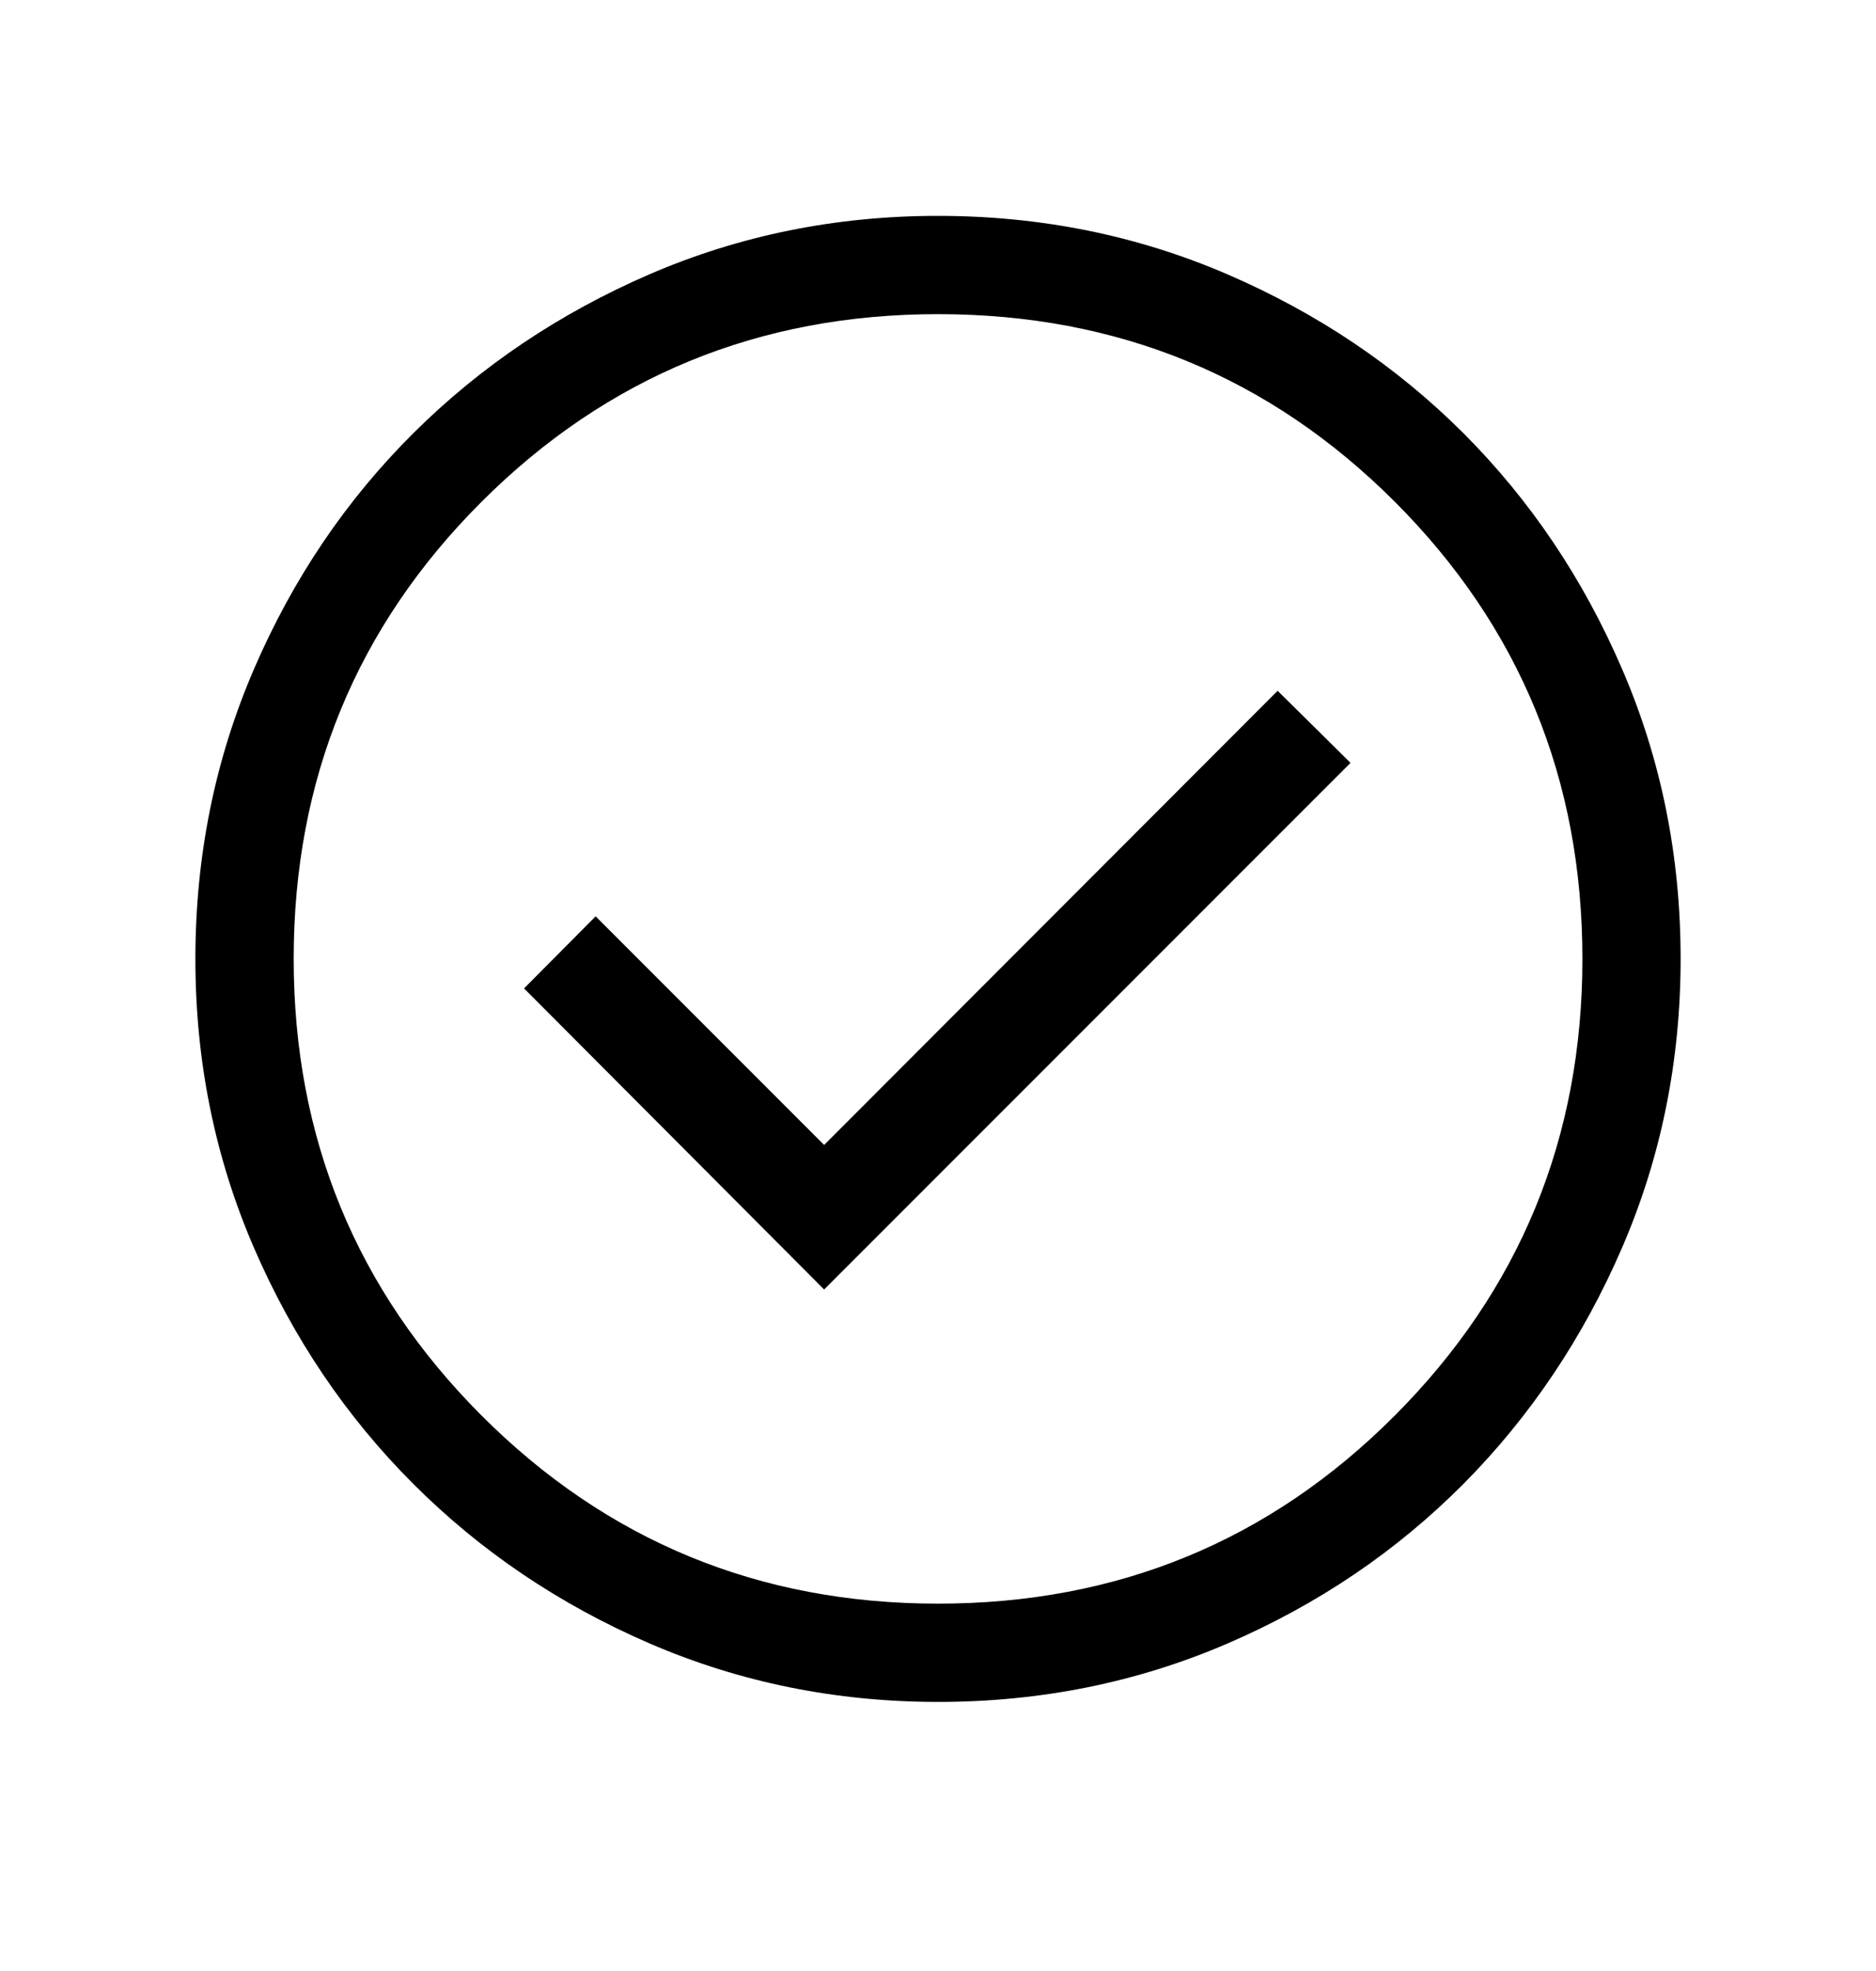 <svg width="20" height="21" viewBox="0 0 20 21" fill="none" xmlns="http://www.w3.org/2000/svg">
<mask id="mask0_383_23395" style="mask-type:alpha" maskUnits="userSpaceOnUse" x="0" y="0" width="20" height="21">
<rect y="0.217" width="20" height="20" fill="#D9D9D9"/>
</mask>
<g mask="url(#mask0_383_23395)">
<path d="M8.786 13.739L14.398 8.128L13.621 7.36L8.786 12.199L6.35 9.763L5.587 10.531L8.786 13.739ZM10.002 18.133C8.912 18.133 7.887 17.925 6.925 17.51C5.963 17.094 5.124 16.528 4.407 15.811C3.689 15.094 3.123 14.255 2.707 13.294C2.291 12.332 2.083 11.307 2.083 10.218C2.083 9.123 2.291 8.094 2.707 7.13C3.122 6.167 3.689 5.329 4.406 4.616C5.123 3.903 5.962 3.339 6.923 2.923C7.884 2.508 8.91 2.3 9.999 2.3C11.094 2.3 12.123 2.508 13.086 2.923C14.05 3.339 14.888 3.903 15.601 4.615C16.313 5.327 16.878 6.165 17.293 7.128C17.709 8.091 17.917 9.12 17.917 10.215C17.917 11.304 17.709 12.33 17.294 13.291C16.878 14.253 16.314 15.093 15.602 15.81C14.889 16.527 14.052 17.094 13.088 17.51C12.125 17.925 11.097 18.133 10.002 18.133ZM10 17.086C11.914 17.086 13.537 16.418 14.87 15.082C16.203 13.746 16.87 12.124 16.87 10.216C16.87 8.303 16.203 6.679 14.87 5.346C13.537 4.013 11.914 3.347 10 3.347C8.092 3.347 6.47 4.013 5.134 5.346C3.799 6.679 3.131 8.303 3.131 10.216C3.131 12.124 3.799 13.746 5.134 15.082C6.47 16.418 8.092 17.086 10 17.086Z" fill="black"/>
</g>
</svg>
